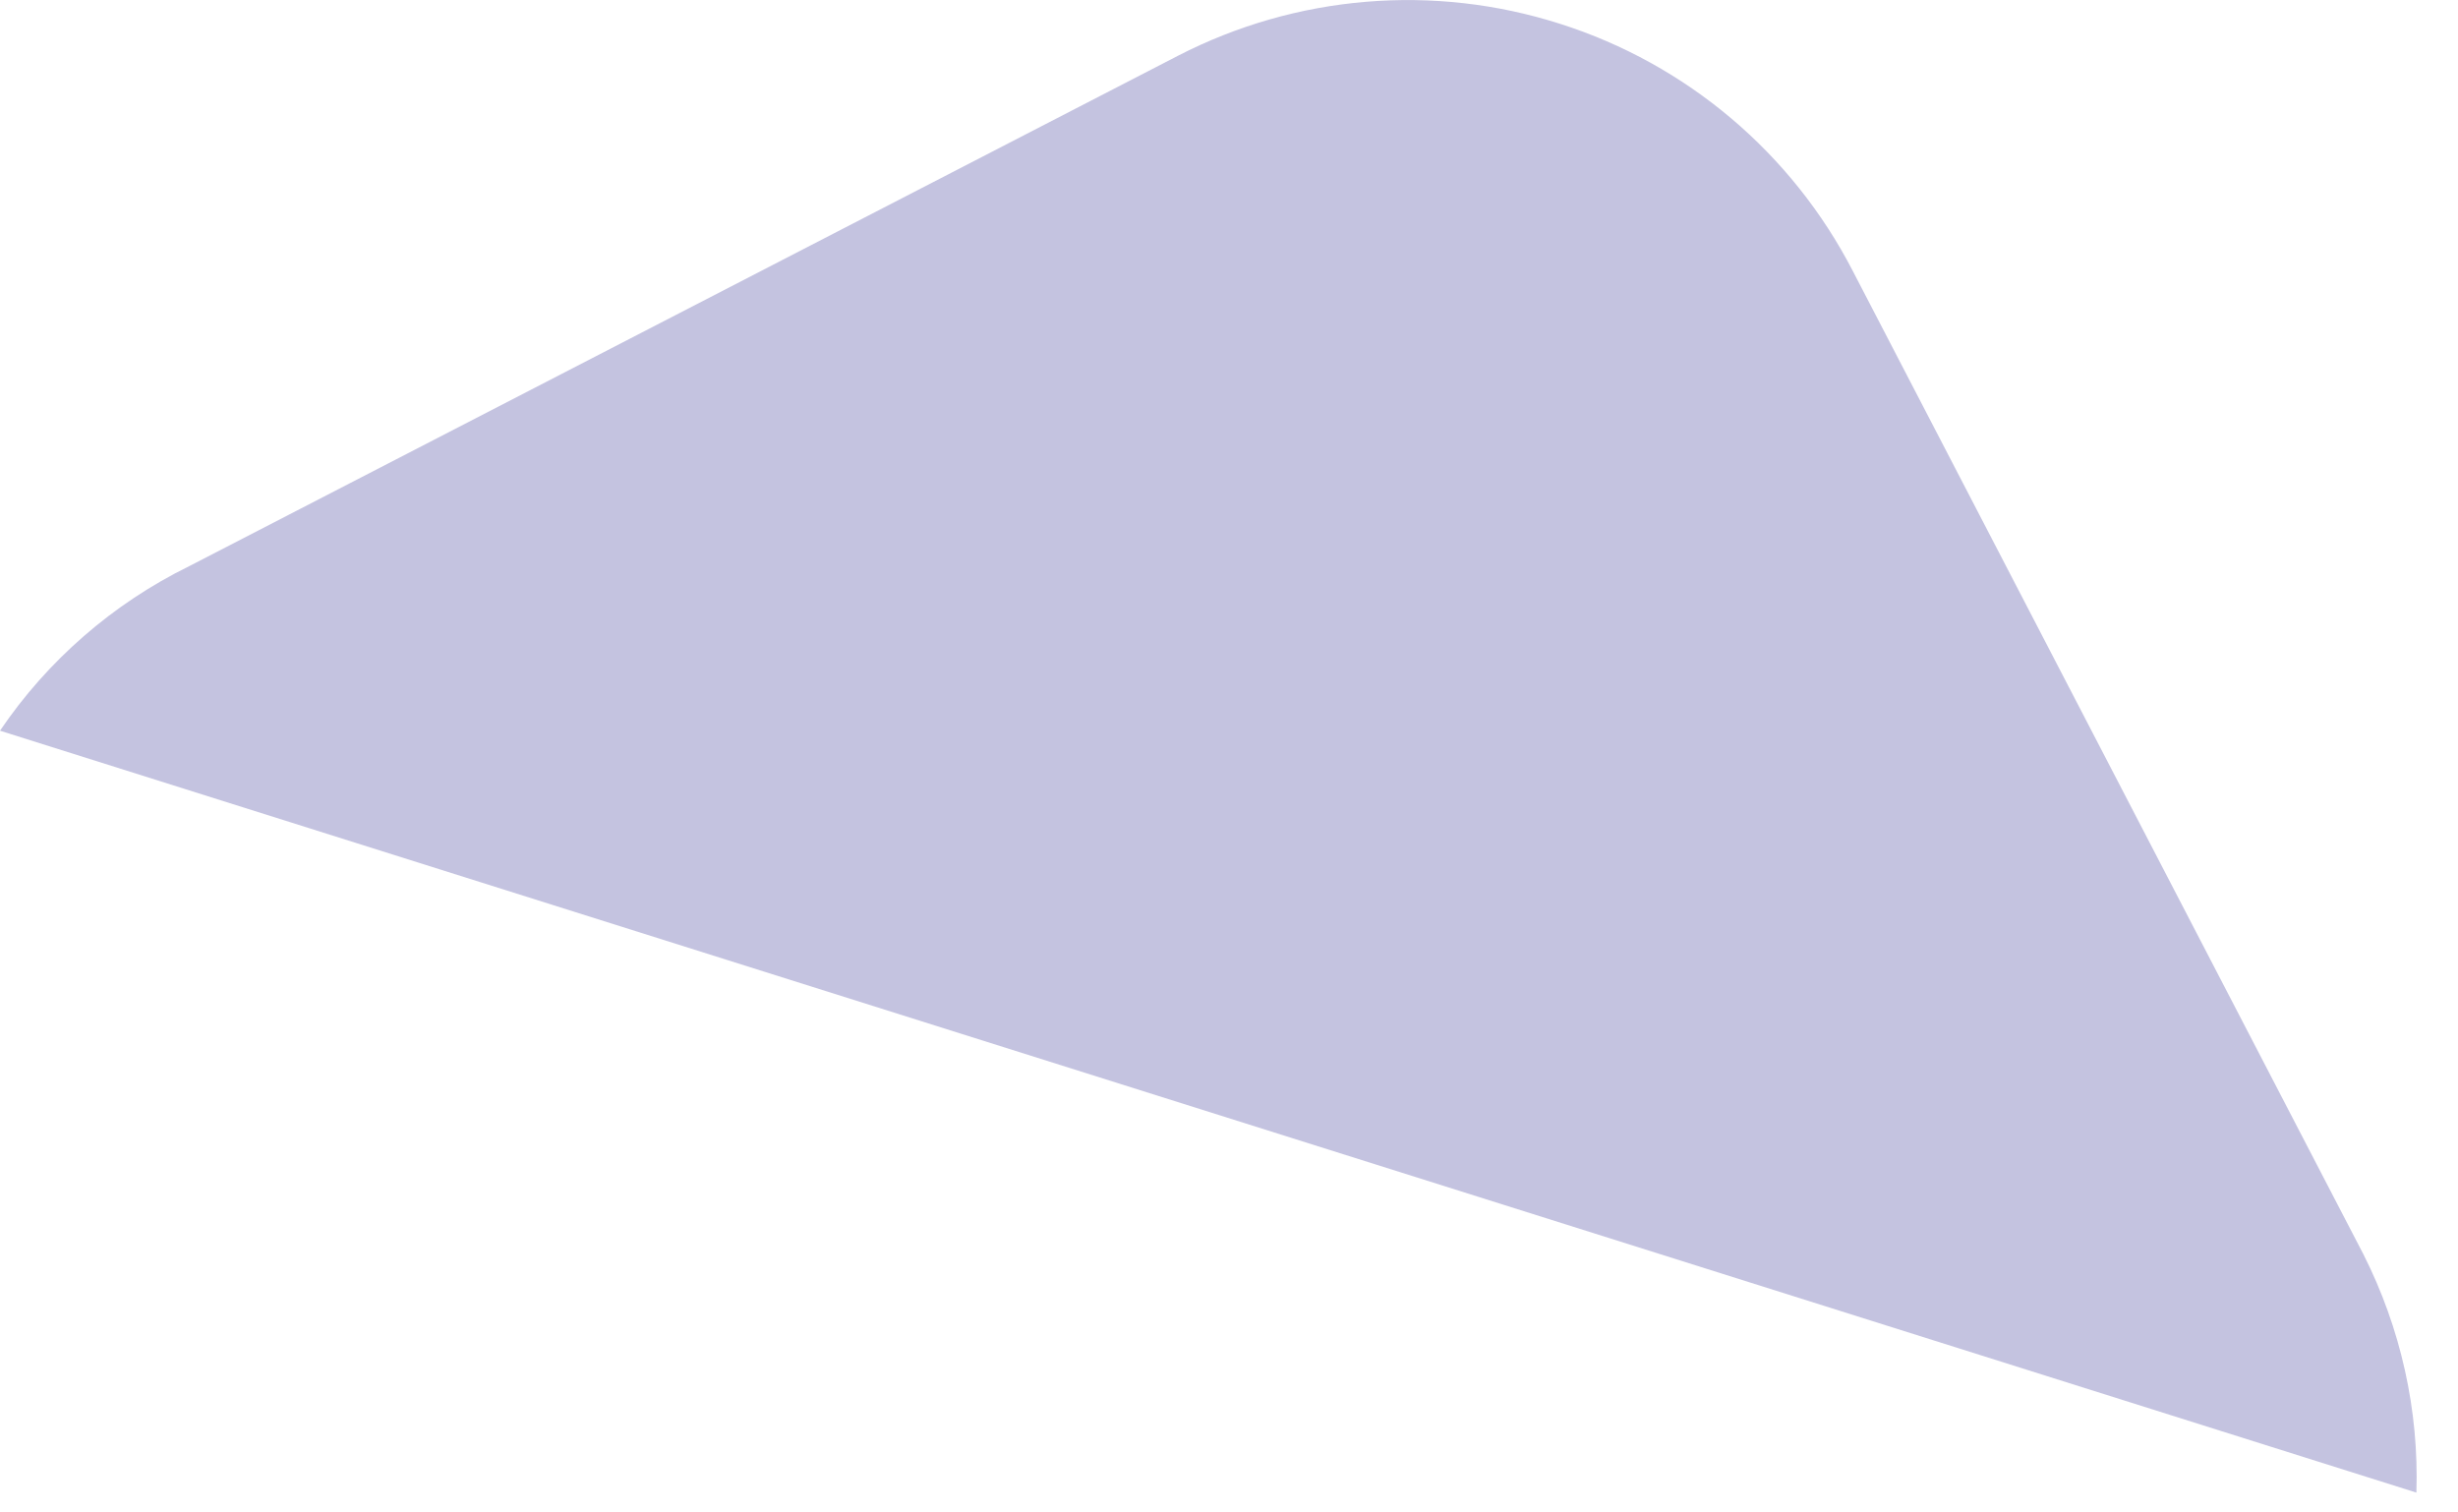 <?xml version="1.0" encoding="utf-8"?>
<svg xmlns="http://www.w3.org/2000/svg" fill="none" height="100%" overflow="visible" preserveAspectRatio="none" style="display: block;" viewBox="0 0 13 8" width="100%">
<path d="M12.78 7.895C12.794 7.458 12.697 7.025 12.5 6.635L9.8 1.435C9.478 0.81 8.921 0.339 8.251 0.126C7.582 -0.088 6.855 -0.027 6.23 0.295L1 2.995C0.597 3.193 0.252 3.493 0 3.865L12.78 7.895Z" fill="#C4C3E0" id="Vector"/>
</svg>